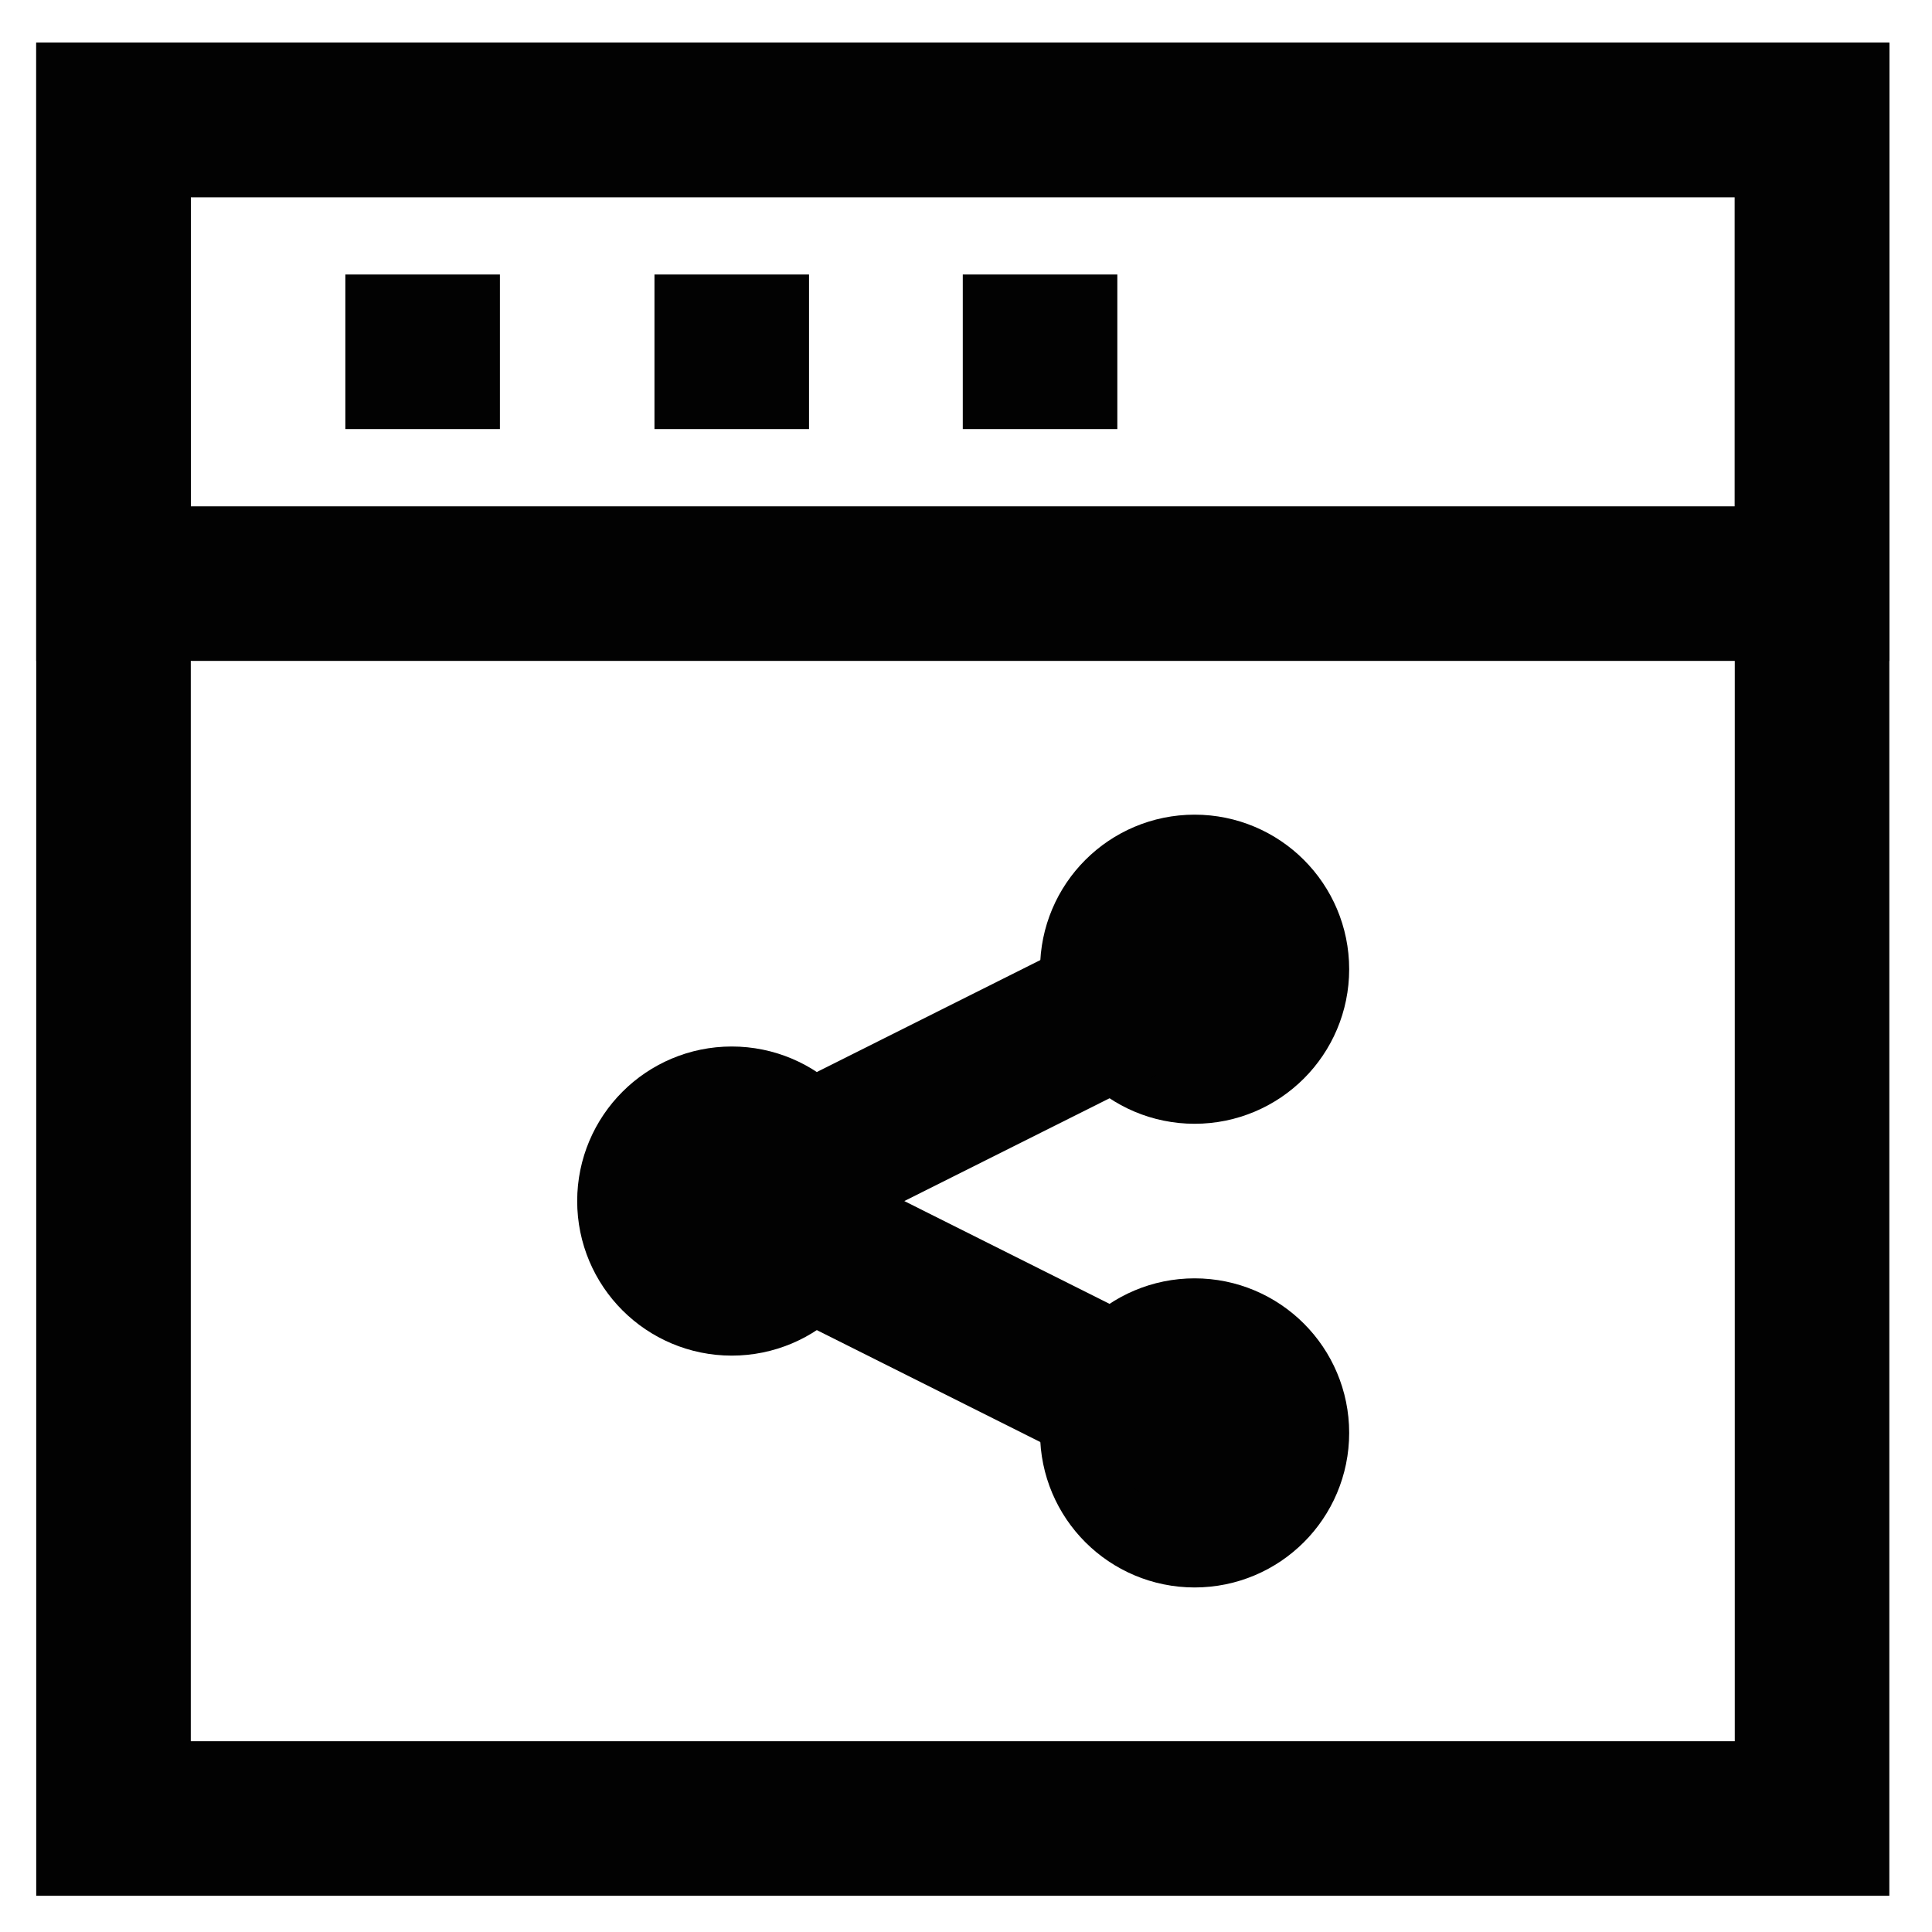 <?xml version="1.0" encoding="utf-8"?><!-- Скачано с сайта svg4.ru / Downloaded from svg4.ru -->
<svg width="800px" height="800px" viewBox="0 0 24 24" xmlns="http://www.w3.org/2000/svg">
<defs>
<style>.cls-1{fill:none;stroke:#020202;stroke-miterlimit:10;stroke-width:1.92px;}</style>
</defs>
<g id="roll_brush" data-name="roll brush">
<circle class="cls-1" cx="9.09" cy="14.92" r="0.96"/>
<circle class="cls-1" cx="14.84" cy="12.04" r="0.96"/>
<circle class="cls-1" cx="14.84" cy="17.8" r="0.96"/>
<line class="cls-1" x1="9.09" y1="14.92" x2="14.84" y2="17.8"/>
<line class="cls-1" x1="14.84" y1="12.04" x2="9.09" y2="14.92"/>
<rect class="cls-1" x="1.41" y="1.49" width="21.1" height="21.1"/>
<polygon class="cls-1" points="22.51 7.25 16.24 7.25 14.32 7.25 1.41 7.25 1.41 1.49 22.51 1.49 22.51 7.25"/>
<line class="cls-1" x1="4.29" y1="4.37" x2="6.21" y2="4.37"/>
<line class="cls-1" x1="8.13" y1="4.37" x2="10.05" y2="4.37"/>
<line class="cls-1" x1="11.96" y1="4.37" x2="13.88" y2="4.37"/>
</g>
</svg>